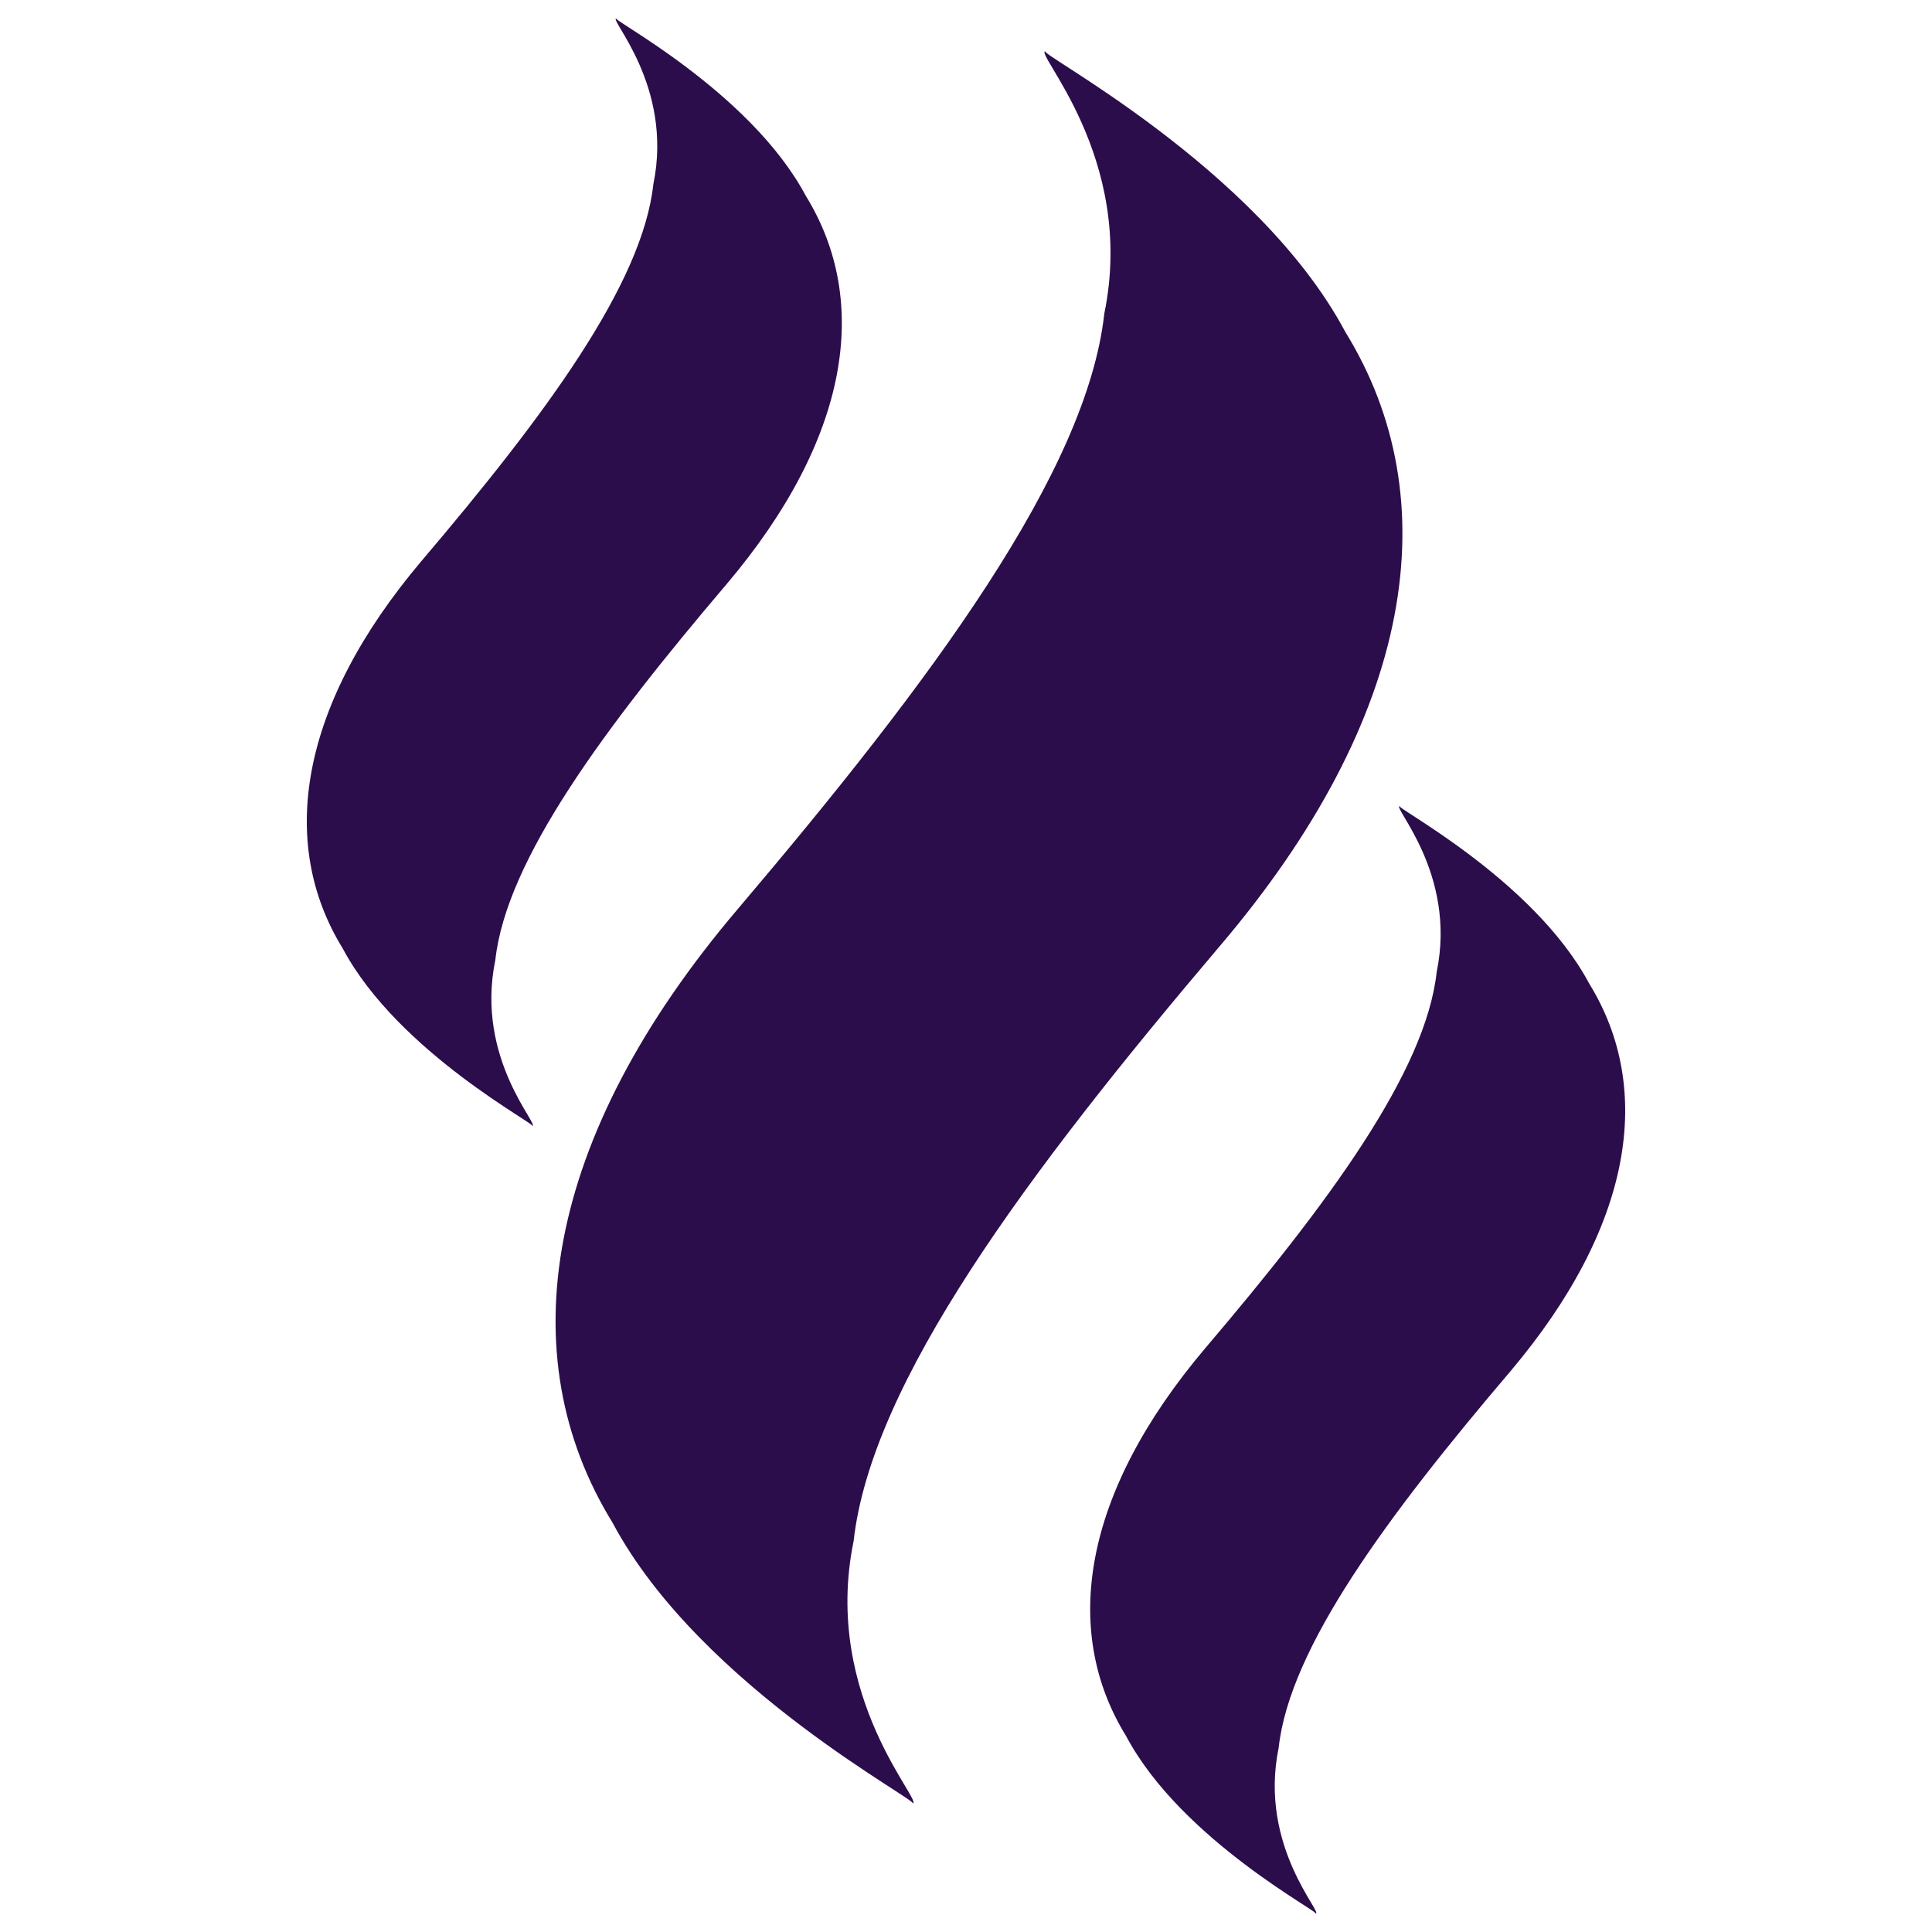 <svg width="24" height="24" viewBox="0 0 24 24" fill="none" xmlns="http://www.w3.org/2000/svg">
<g clip-path="url(#clip0_10846_85233)">
<path d="M15.156 11.749C12.745 14.589 10.823 17.178 10.604 19.144C10.203 21.095 11.51 22.418 11.331 22.404C11.514 22.418 8.708 20.977 7.609 18.915C6.328 16.835 6.751 14.132 9.166 11.291C11.577 8.451 13.5 5.861 13.718 3.896C14.12 1.945 12.812 0.622 12.992 0.636C12.809 0.622 15.615 2.063 16.713 4.125C17.995 6.205 17.572 8.908 15.156 11.749Z" fill="#2C0D4C"/>
<path d="M18.76 17.038C17.235 18.831 16.019 20.471 15.884 21.712C15.63 22.945 16.456 23.782 16.341 23.773C16.456 23.782 14.684 22.873 13.99 21.568C13.179 20.255 13.45 18.546 14.971 16.749C16.496 14.956 17.712 13.315 17.847 12.074C18.102 10.842 17.275 10.005 17.391 10.013C17.275 10.005 19.047 10.914 19.742 12.219C20.552 13.532 20.281 15.24 18.76 17.038Z" fill="#2C0D4C"/>
<path d="M9.029 7.253C7.504 9.046 6.288 10.686 6.153 11.927C5.898 13.16 6.725 13.997 6.609 13.988C6.725 13.997 4.953 13.087 4.258 11.783C3.448 10.469 3.719 8.761 5.24 6.964C6.765 5.17 7.981 3.53 8.116 2.289C8.37 1.057 7.544 0.219 7.659 0.228C7.544 0.219 9.316 1.129 10.01 2.433C10.821 3.747 10.55 5.455 9.029 7.253Z" fill="#2C0D4C"/>
</g>
<defs>
<clipPath id="clip0_10846_85233">
<rect width="24" height="24" fill="white" transform="translate(0 0.001)"/>
</clipPath>
</defs>
</svg>
